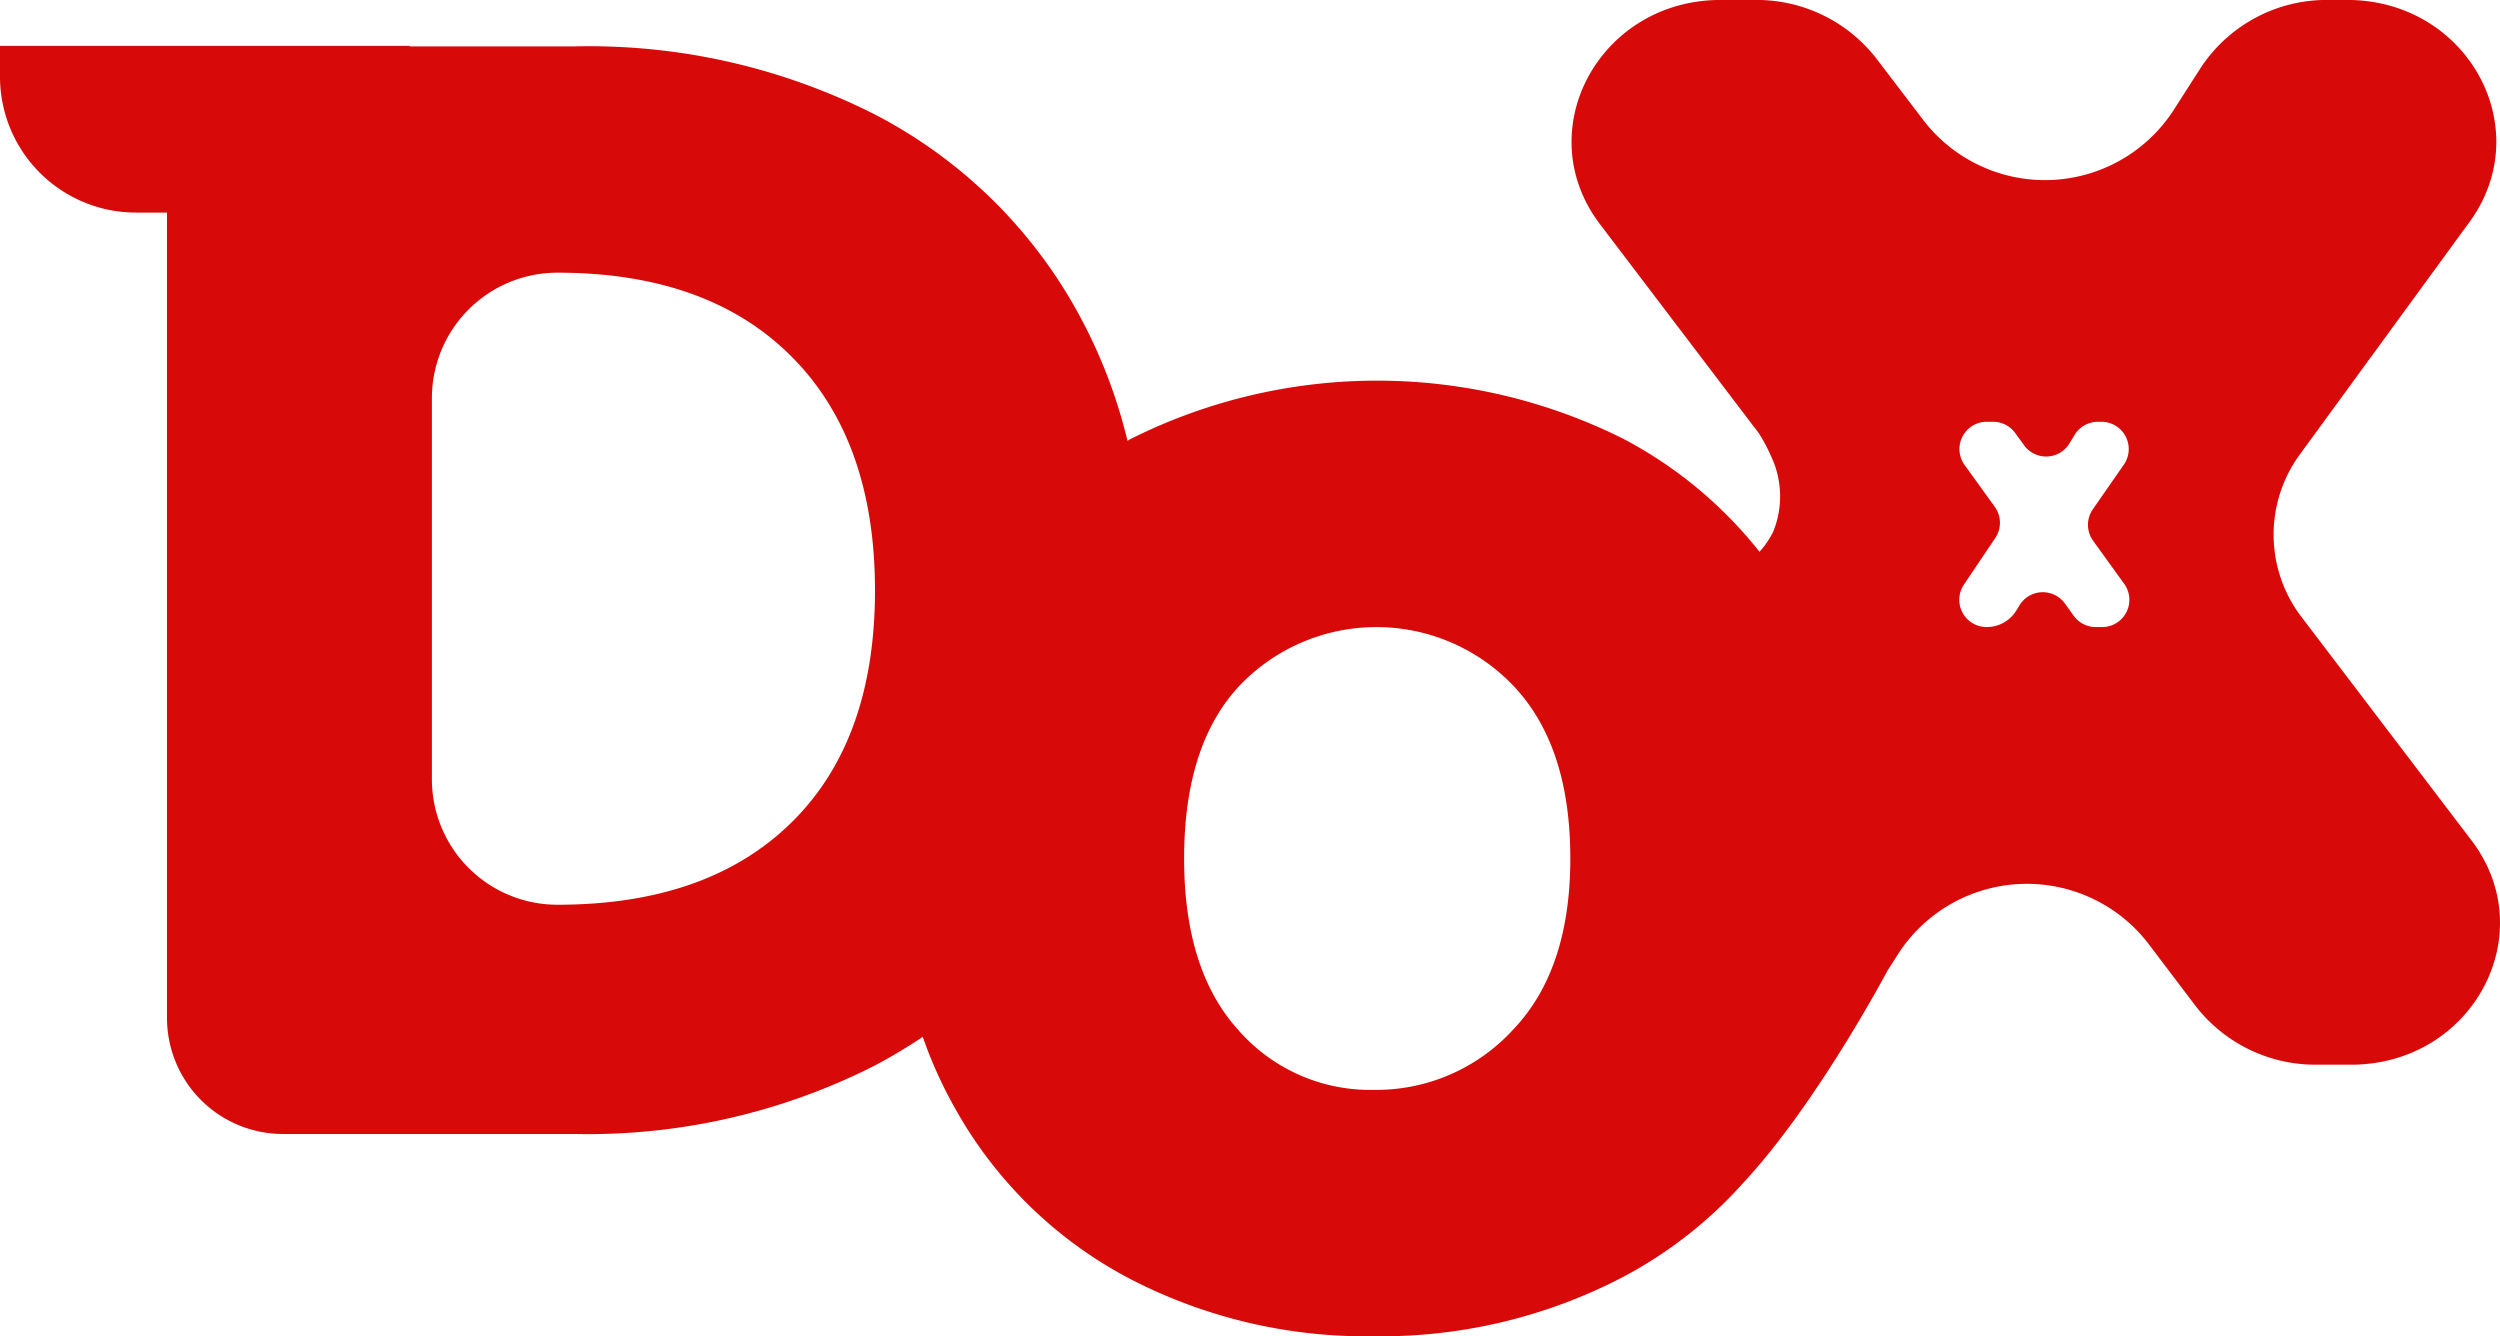 <svg xmlns="http://www.w3.org/2000/svg" width="153.007" height="81.782" viewBox="0 0 153.007 81.782">
  <g id="Group_3" data-name="Group 3" transform="translate(-140.842 -98.311)">
    <path id="Path_3" data-name="Path 3" d="M174.956,115a7.681,7.681,0,0,0-7.681,7.681V146a7.68,7.68,0,0,0,7.681,7.68q9.2,0,14.317-5.025t5.121-14.223q0-9.2-5.121-14.318T174.956,115Z" fill="none"/>
    <path id="Path_4" data-name="Path 4" d="M225.128,136.69a11.057,11.057,0,0,0-8.457,3.617q-3.363,3.616-3.362,10.545,0,6.826,3.311,10.494a10.717,10.717,0,0,0,8.3,3.668,11.351,11.351,0,0,0,8.507-3.668q3.515-3.667,3.515-10.494t-3.414-10.494A11.028,11.028,0,0,0,225.128,136.69Z" fill="none"/>
    <path id="Path_5" data-name="Path 5" d="M292.106,149.749,281.721,136.1a8.3,8.3,0,0,1-.1-10.006L291.981,111.9c4.193-5.741-.131-13.592-7.487-13.592h-1.179a9.224,9.224,0,0,0-7.782,4.152l-1.745,2.721a9.382,9.382,0,0,1-15.162.574l-2.95-3.869a9.272,9.272,0,0,0-7.38-3.578h-2.142c-7.433,0-11.739,8-7.389,13.724l9.734,12.81a10.259,10.259,0,0,1,.737,1.39,5.733,5.733,0,0,1,.13,4.62,5.167,5.167,0,0,1-.839,1.228,26.1,26.1,0,0,0-8.321-6.906,33.664,33.664,0,0,0-30.158,0c-.069.037-.134.079-.2.117a31.58,31.58,0,0,0-3.267-8.258,29.82,29.82,0,0,0-12.184-11.71,38.727,38.727,0,0,0-18.4-4.173H165.913v-.031H140.842V103a8.321,8.321,0,0,0,8.321,8.321h1.9v49.293a7.1,7.1,0,0,0,7.1,7.1H176a38.785,38.785,0,0,0,18.347-4.172,32.61,32.61,0,0,0,2.97-1.773,26.851,26.851,0,0,0,2.085,4.566A26.1,26.1,0,0,0,209.9,176.527a31.366,31.366,0,0,0,15.028,3.566,31.977,31.977,0,0,0,15.129-3.566,26.444,26.444,0,0,0,7.54-5.89c4.483-4.836,8.749-12.889,8.749-12.891l.745-1.169A9.381,9.381,0,0,1,272.279,156l2.934,3.873a9.273,9.273,0,0,0,7.4,3.6h2.111C292.156,163.477,296.461,155.474,292.106,149.749Zm-102.833-1.091q-5.119,5.026-14.317,5.025a7.68,7.68,0,0,1-7.681-7.68V122.678A7.681,7.681,0,0,1,174.956,115q9.2,0,14.317,5.12t5.121,14.318Q194.394,143.633,189.273,148.658Zm44.158,12.688a11.351,11.351,0,0,1-8.507,3.668,10.717,10.717,0,0,1-8.3-3.668q-3.312-3.667-3.311-10.494,0-6.927,3.362-10.545a11.577,11.577,0,0,1,16.861.051q3.414,3.667,3.414,10.494T233.431,161.346ZM269.5,136.69h-.386a1.669,1.669,0,0,1-1.355-.694l-.538-.747a1.669,1.669,0,0,0-2.782.111l-.2.328a2.115,2.115,0,0,1-1.814,1,1.669,1.669,0,0,1-1.385-2.6l1.919-2.851a1.669,1.669,0,0,0-.031-1.909l-1.846-2.557a1.669,1.669,0,0,1,1.353-2.646h.393a1.666,1.666,0,0,1,1.351.69l.541.746a1.669,1.669,0,0,0,2.777-.111l.32-.525a1.668,1.668,0,0,1,1.425-.8h.216a1.669,1.669,0,0,1,1.371,2.62l-1.9,2.736a1.67,1.67,0,0,0,.019,1.929l1.9,2.632A1.669,1.669,0,0,1,269.5,136.69Z" fill="#d80909"/>
  </g>
</svg>
